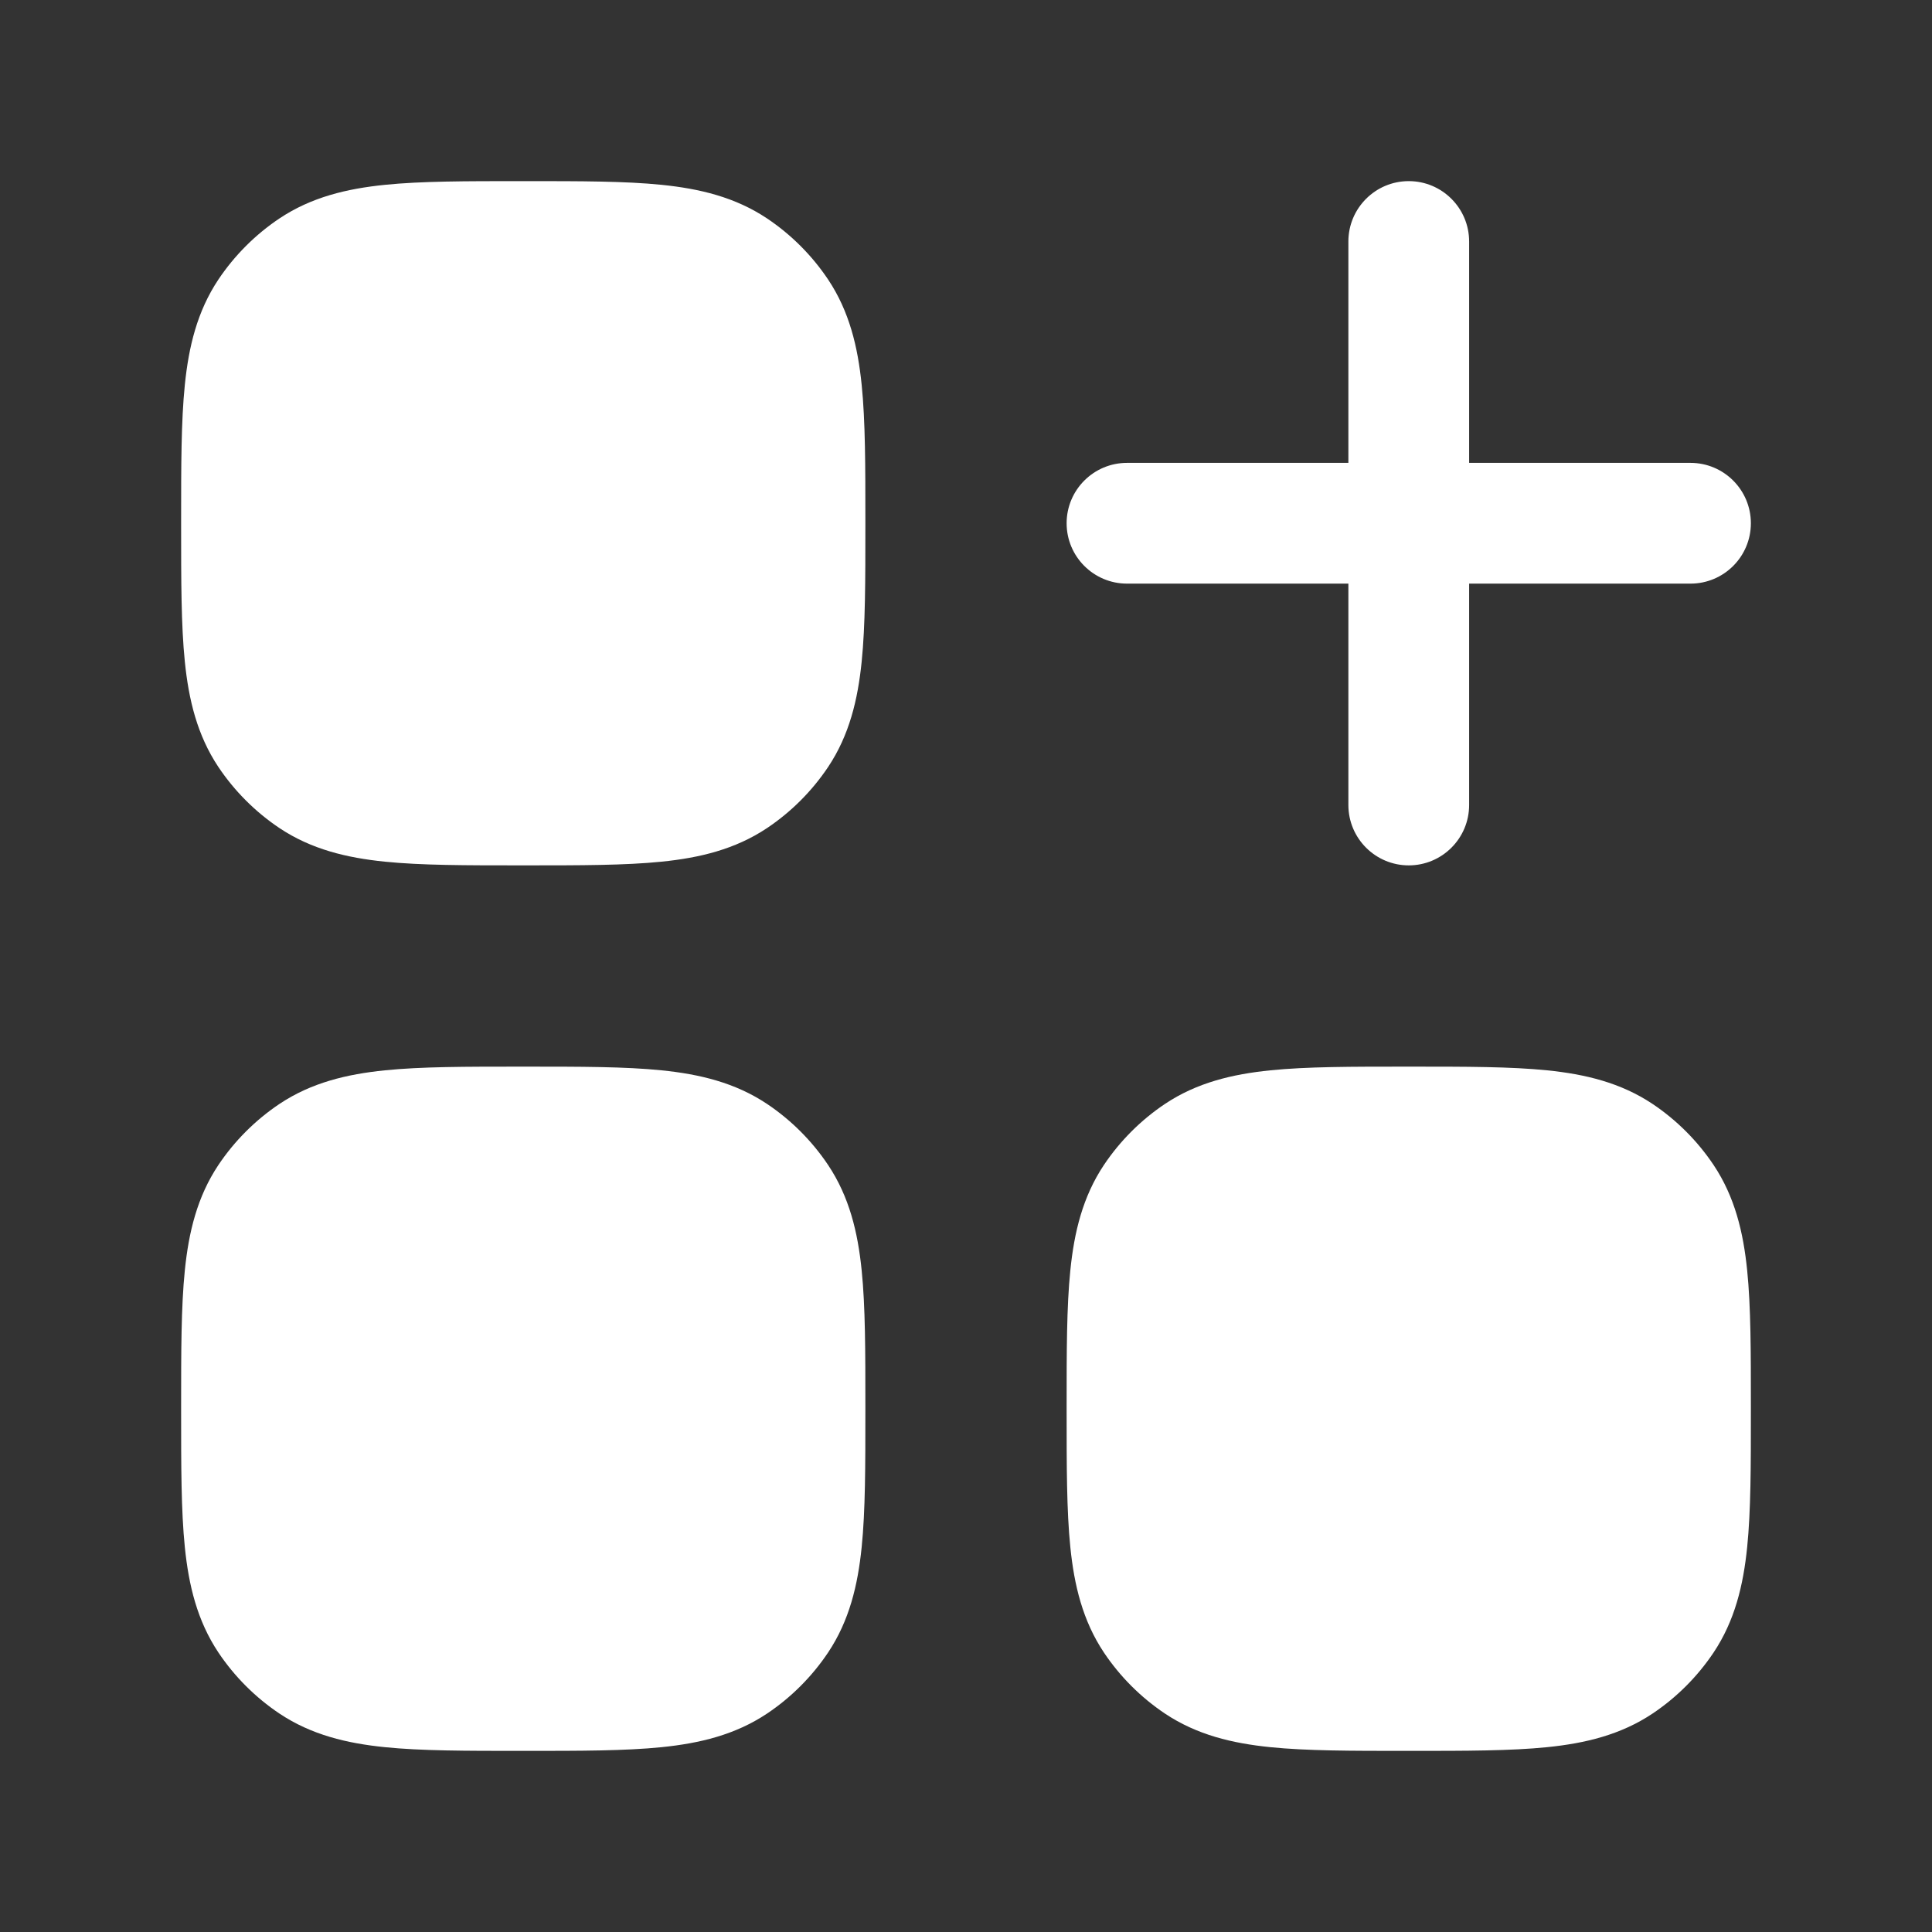 <svg width="24" height="24" viewBox="0 0 24 24" fill="none" xmlns="http://www.w3.org/2000/svg">
<rect x="0" y="0" width="24" height="24" fill="#333333" stroke="none"/>
<path fill-rule="evenodd" clip-rule="evenodd" d="M6.462 2.25H6.5H6.538H6.538C7.208 2.25 7.767 2.25 8.219 2.296C8.692 2.344 9.132 2.449 9.528 2.713C9.828 2.914 10.086 3.172 10.287 3.472C10.551 3.868 10.656 4.308 10.704 4.781C10.75 5.233 10.75 5.792 10.75 6.462L10.75 6.5L10.75 6.538C10.75 7.208 10.75 7.767 10.704 8.219C10.656 8.692 10.551 9.132 10.287 9.528C10.086 9.828 9.828 10.086 9.528 10.287C9.132 10.551 8.692 10.656 8.219 10.704C7.767 10.75 7.208 10.75 6.538 10.75L6.5 10.75L6.462 10.75C5.792 10.75 5.233 10.75 4.781 10.704C4.308 10.656 3.868 10.551 3.472 10.287C3.172 10.086 2.914 9.828 2.713 9.528C2.449 9.132 2.344 8.692 2.296 8.219C2.25 7.767 2.25 7.208 2.25 6.538V6.538V6.5V6.462V6.462C2.25 5.792 2.25 5.233 2.296 4.781C2.344 4.308 2.449 3.868 2.713 3.472C2.914 3.172 3.172 2.914 3.472 2.713C3.868 2.449 4.308 2.344 4.781 2.296C5.233 2.25 5.792 2.25 6.462 2.25H6.462ZM6.5 13.25L6.462 13.25C5.792 13.25 5.233 13.25 4.781 13.296C4.308 13.344 3.868 13.449 3.472 13.713C3.172 13.914 2.914 14.172 2.713 14.472C2.449 14.868 2.344 15.307 2.296 15.781C2.25 16.233 2.25 16.792 2.25 17.462V17.5V17.538C2.25 18.208 2.25 18.767 2.296 19.219C2.344 19.692 2.449 20.132 2.713 20.528C2.914 20.828 3.172 21.086 3.472 21.287C3.868 21.551 4.308 21.656 4.781 21.704C5.233 21.75 5.792 21.75 6.462 21.75H6.5H6.538C7.208 21.75 7.767 21.75 8.219 21.704C8.692 21.656 9.132 21.551 9.528 21.287C9.828 21.086 10.086 20.828 10.287 20.528C10.551 20.132 10.656 19.692 10.704 19.219C10.75 18.767 10.75 18.208 10.75 17.538L10.75 17.5L10.75 17.462C10.75 16.792 10.75 16.233 10.704 15.781C10.656 15.307 10.551 14.868 10.287 14.472C10.086 14.172 9.828 13.914 9.528 13.713C9.132 13.449 8.692 13.344 8.219 13.296C7.767 13.25 7.208 13.25 6.538 13.25L6.5 13.25ZM17.5 13.25L17.462 13.25H17.462C16.792 13.25 16.233 13.25 15.781 13.296C15.307 13.344 14.868 13.449 14.472 13.713C14.172 13.914 13.914 14.172 13.713 14.472C13.449 14.868 13.344 15.307 13.296 15.781C13.25 16.233 13.25 16.792 13.25 17.462V17.462L13.25 17.5L13.25 17.538V17.538C13.25 18.208 13.25 18.767 13.296 19.219C13.344 19.692 13.449 20.132 13.713 20.528C13.914 20.828 14.172 21.086 14.472 21.287C14.868 21.551 15.307 21.656 15.781 21.704C16.233 21.75 16.792 21.75 17.462 21.75L17.5 21.75L17.538 21.75C18.208 21.75 18.767 21.75 19.219 21.704C19.692 21.656 20.132 21.551 20.528 21.287C20.828 21.086 21.086 20.828 21.287 20.528C21.551 20.132 21.656 19.692 21.704 19.219C21.75 18.767 21.75 18.208 21.75 17.538L21.75 17.5L21.75 17.462C21.75 16.792 21.75 16.233 21.704 15.781C21.656 15.307 21.551 14.868 21.287 14.472C21.086 14.172 20.828 13.914 20.528 13.713C20.132 13.449 19.692 13.344 19.219 13.296C18.767 13.25 18.208 13.25 17.538 13.25H17.538L17.5 13.25ZM18.25 3C18.25 2.586 17.914 2.25 17.5 2.25C17.086 2.25 16.75 2.586 16.75 3V5.75H14C13.586 5.75 13.25 6.086 13.25 6.5C13.25 6.914 13.586 7.25 14 7.25H16.75V10C16.75 10.414 17.086 10.75 17.5 10.75C17.914 10.75 18.25 10.414 18.25 10V7.25H21C21.414 7.25 21.75 6.914 21.75 6.5C21.75 6.086 21.414 5.75 21 5.75H18.25V3Z" fill="white"/>
</svg>
